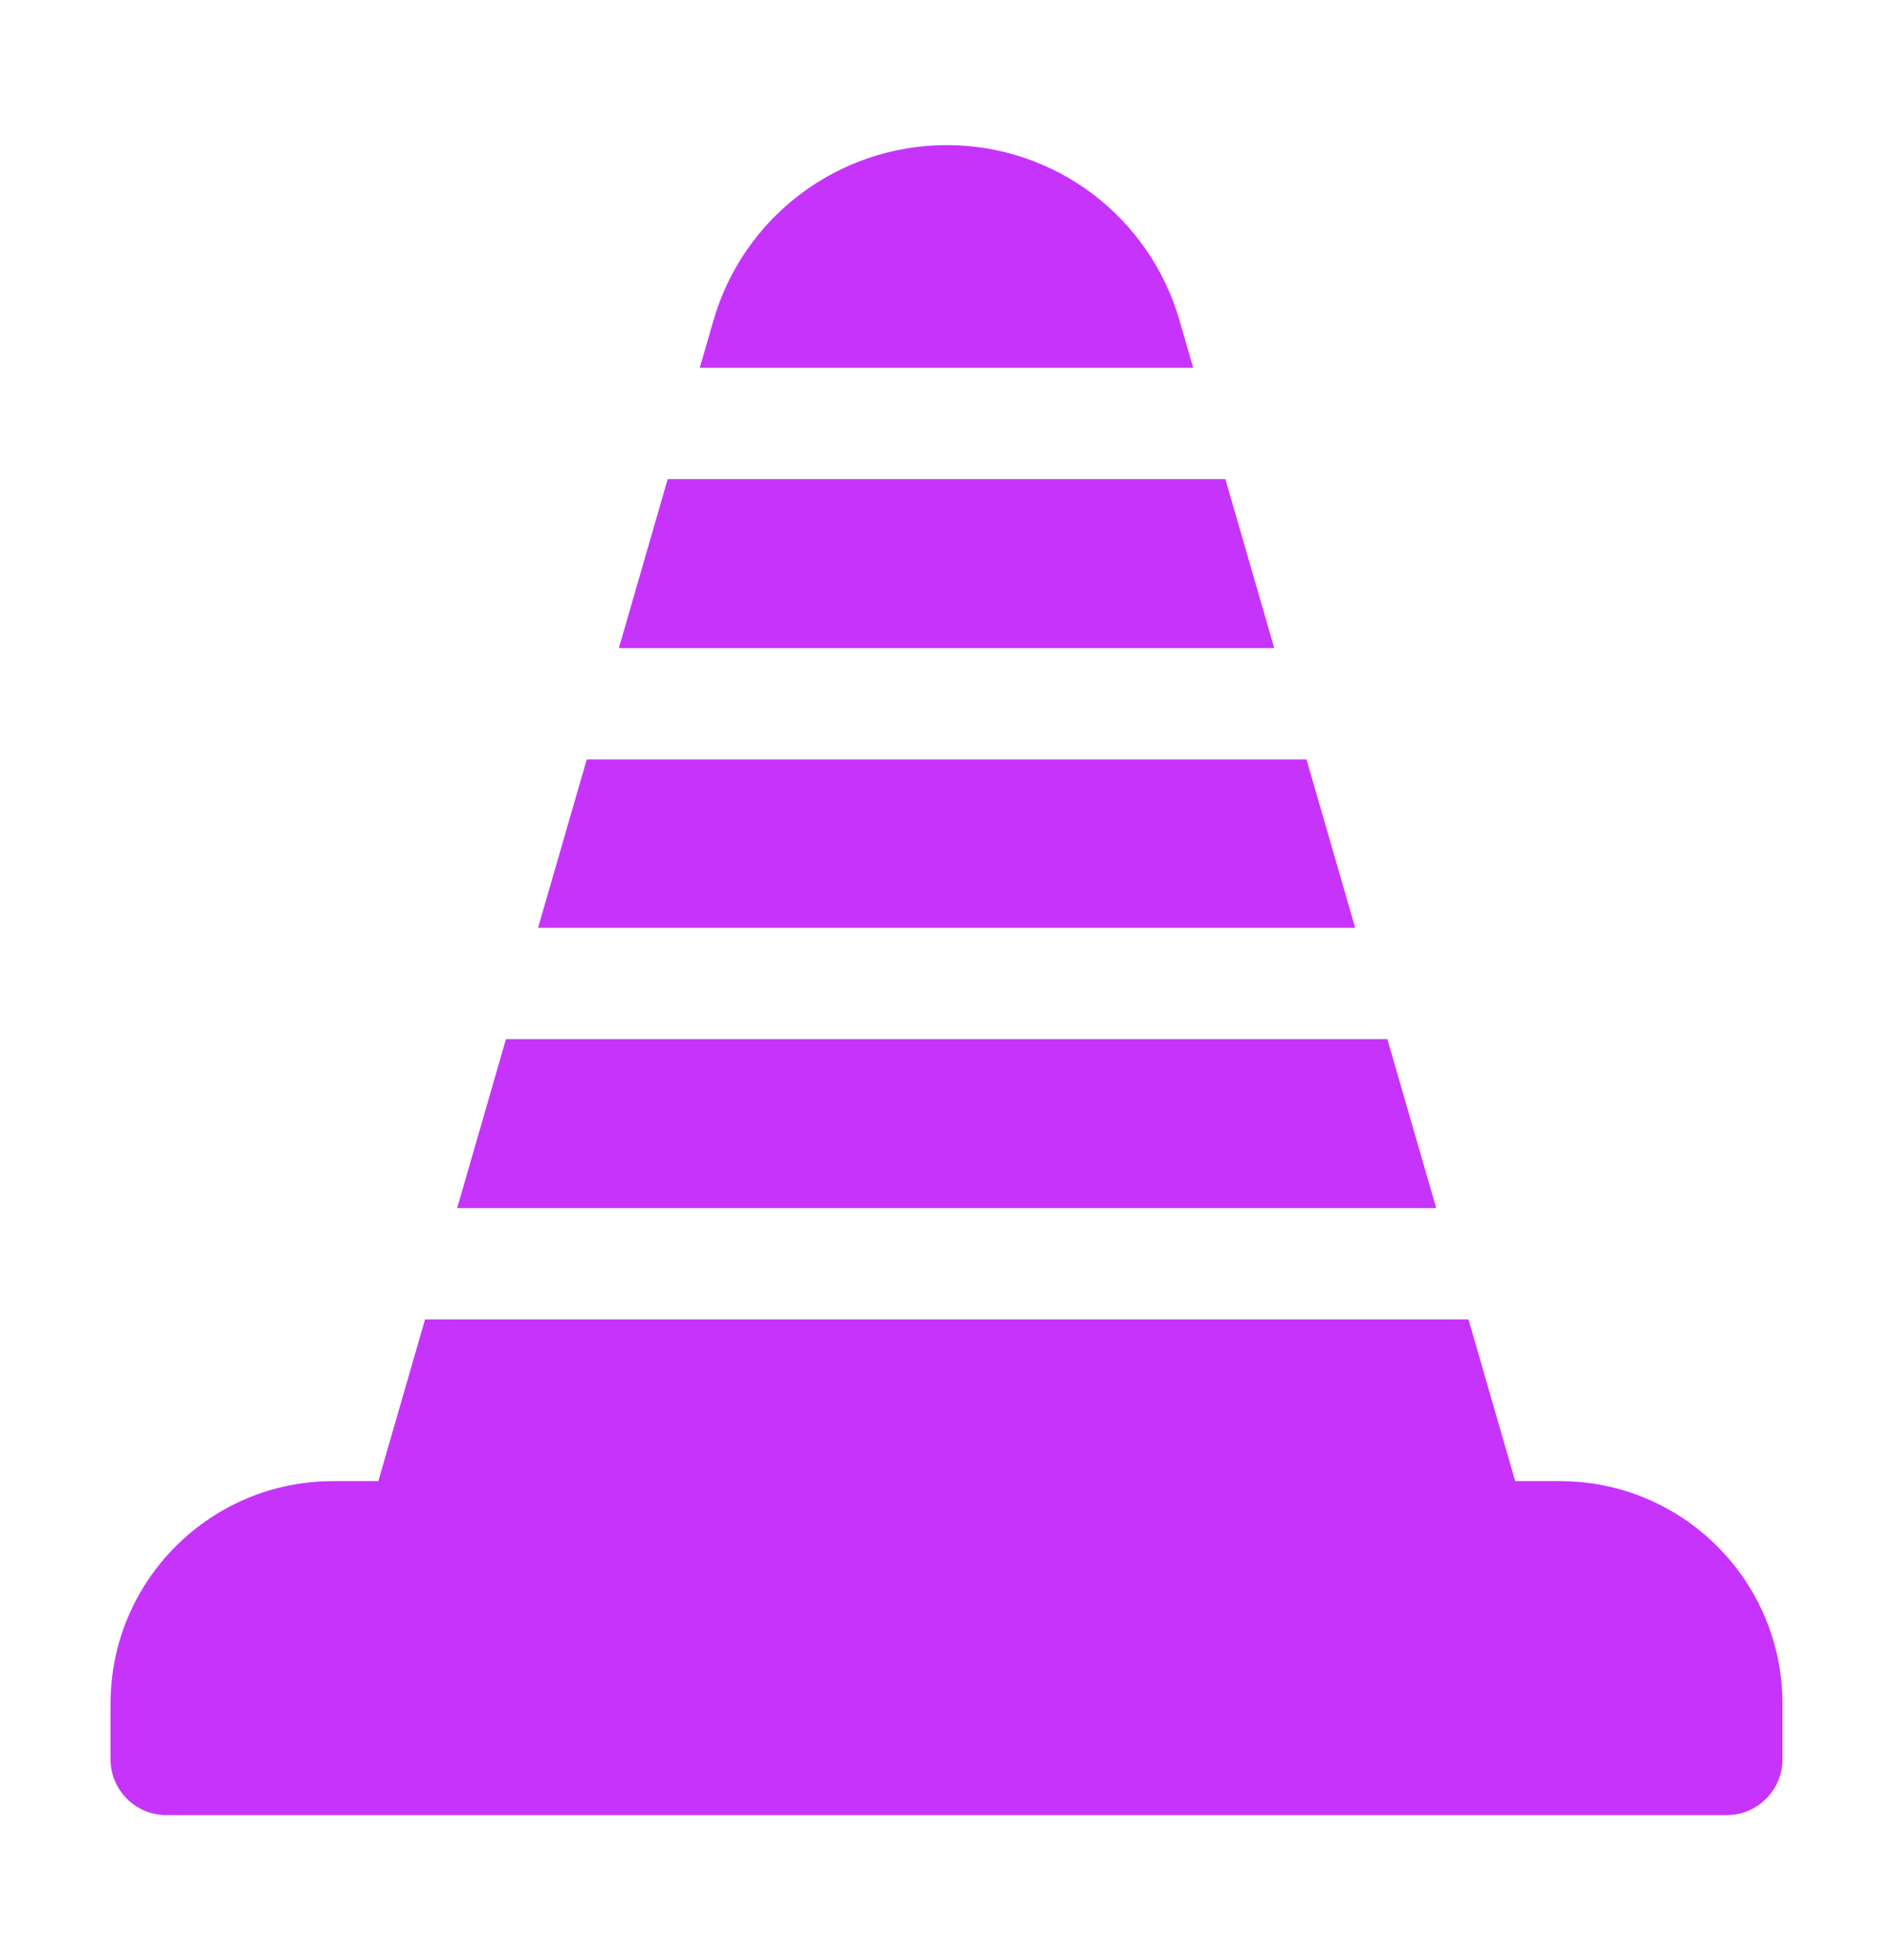<svg width="28" height="29" viewBox="0 0 28 29" fill="none" xmlns="http://www.w3.org/2000/svg">
<path d="M18.125 7.088H9.876L9.154 9.588H18.848L18.125 7.088Z" fill="#C634FB"/>
<path d="M20.521 15.373H7.484L6.762 17.873H21.244L20.521 15.373Z" fill="#C634FB"/>
<path d="M19.325 11.235H8.679L7.959 13.726H20.045L19.325 11.235Z" fill="#C634FB"/>
<path d="M17.649 5.441L17.447 4.741C17.002 3.201 15.602 2.147 14.004 2.147C12.406 2.147 10.998 3.201 10.553 4.741L10.351 5.441H17.649Z" fill="#C634FB"/>
<path d="M23.071 21.912H22.412L21.721 19.52H6.287L5.596 21.912H4.929C3.109 21.912 1.635 23.386 1.635 25.206V26.029C1.635 26.482 2.005 26.853 2.458 26.853H25.542C25.995 26.853 26.365 26.482 26.365 26.029V25.206C26.365 23.386 24.891 21.912 23.071 21.912Z" fill="#C634FB"/>
</svg>
